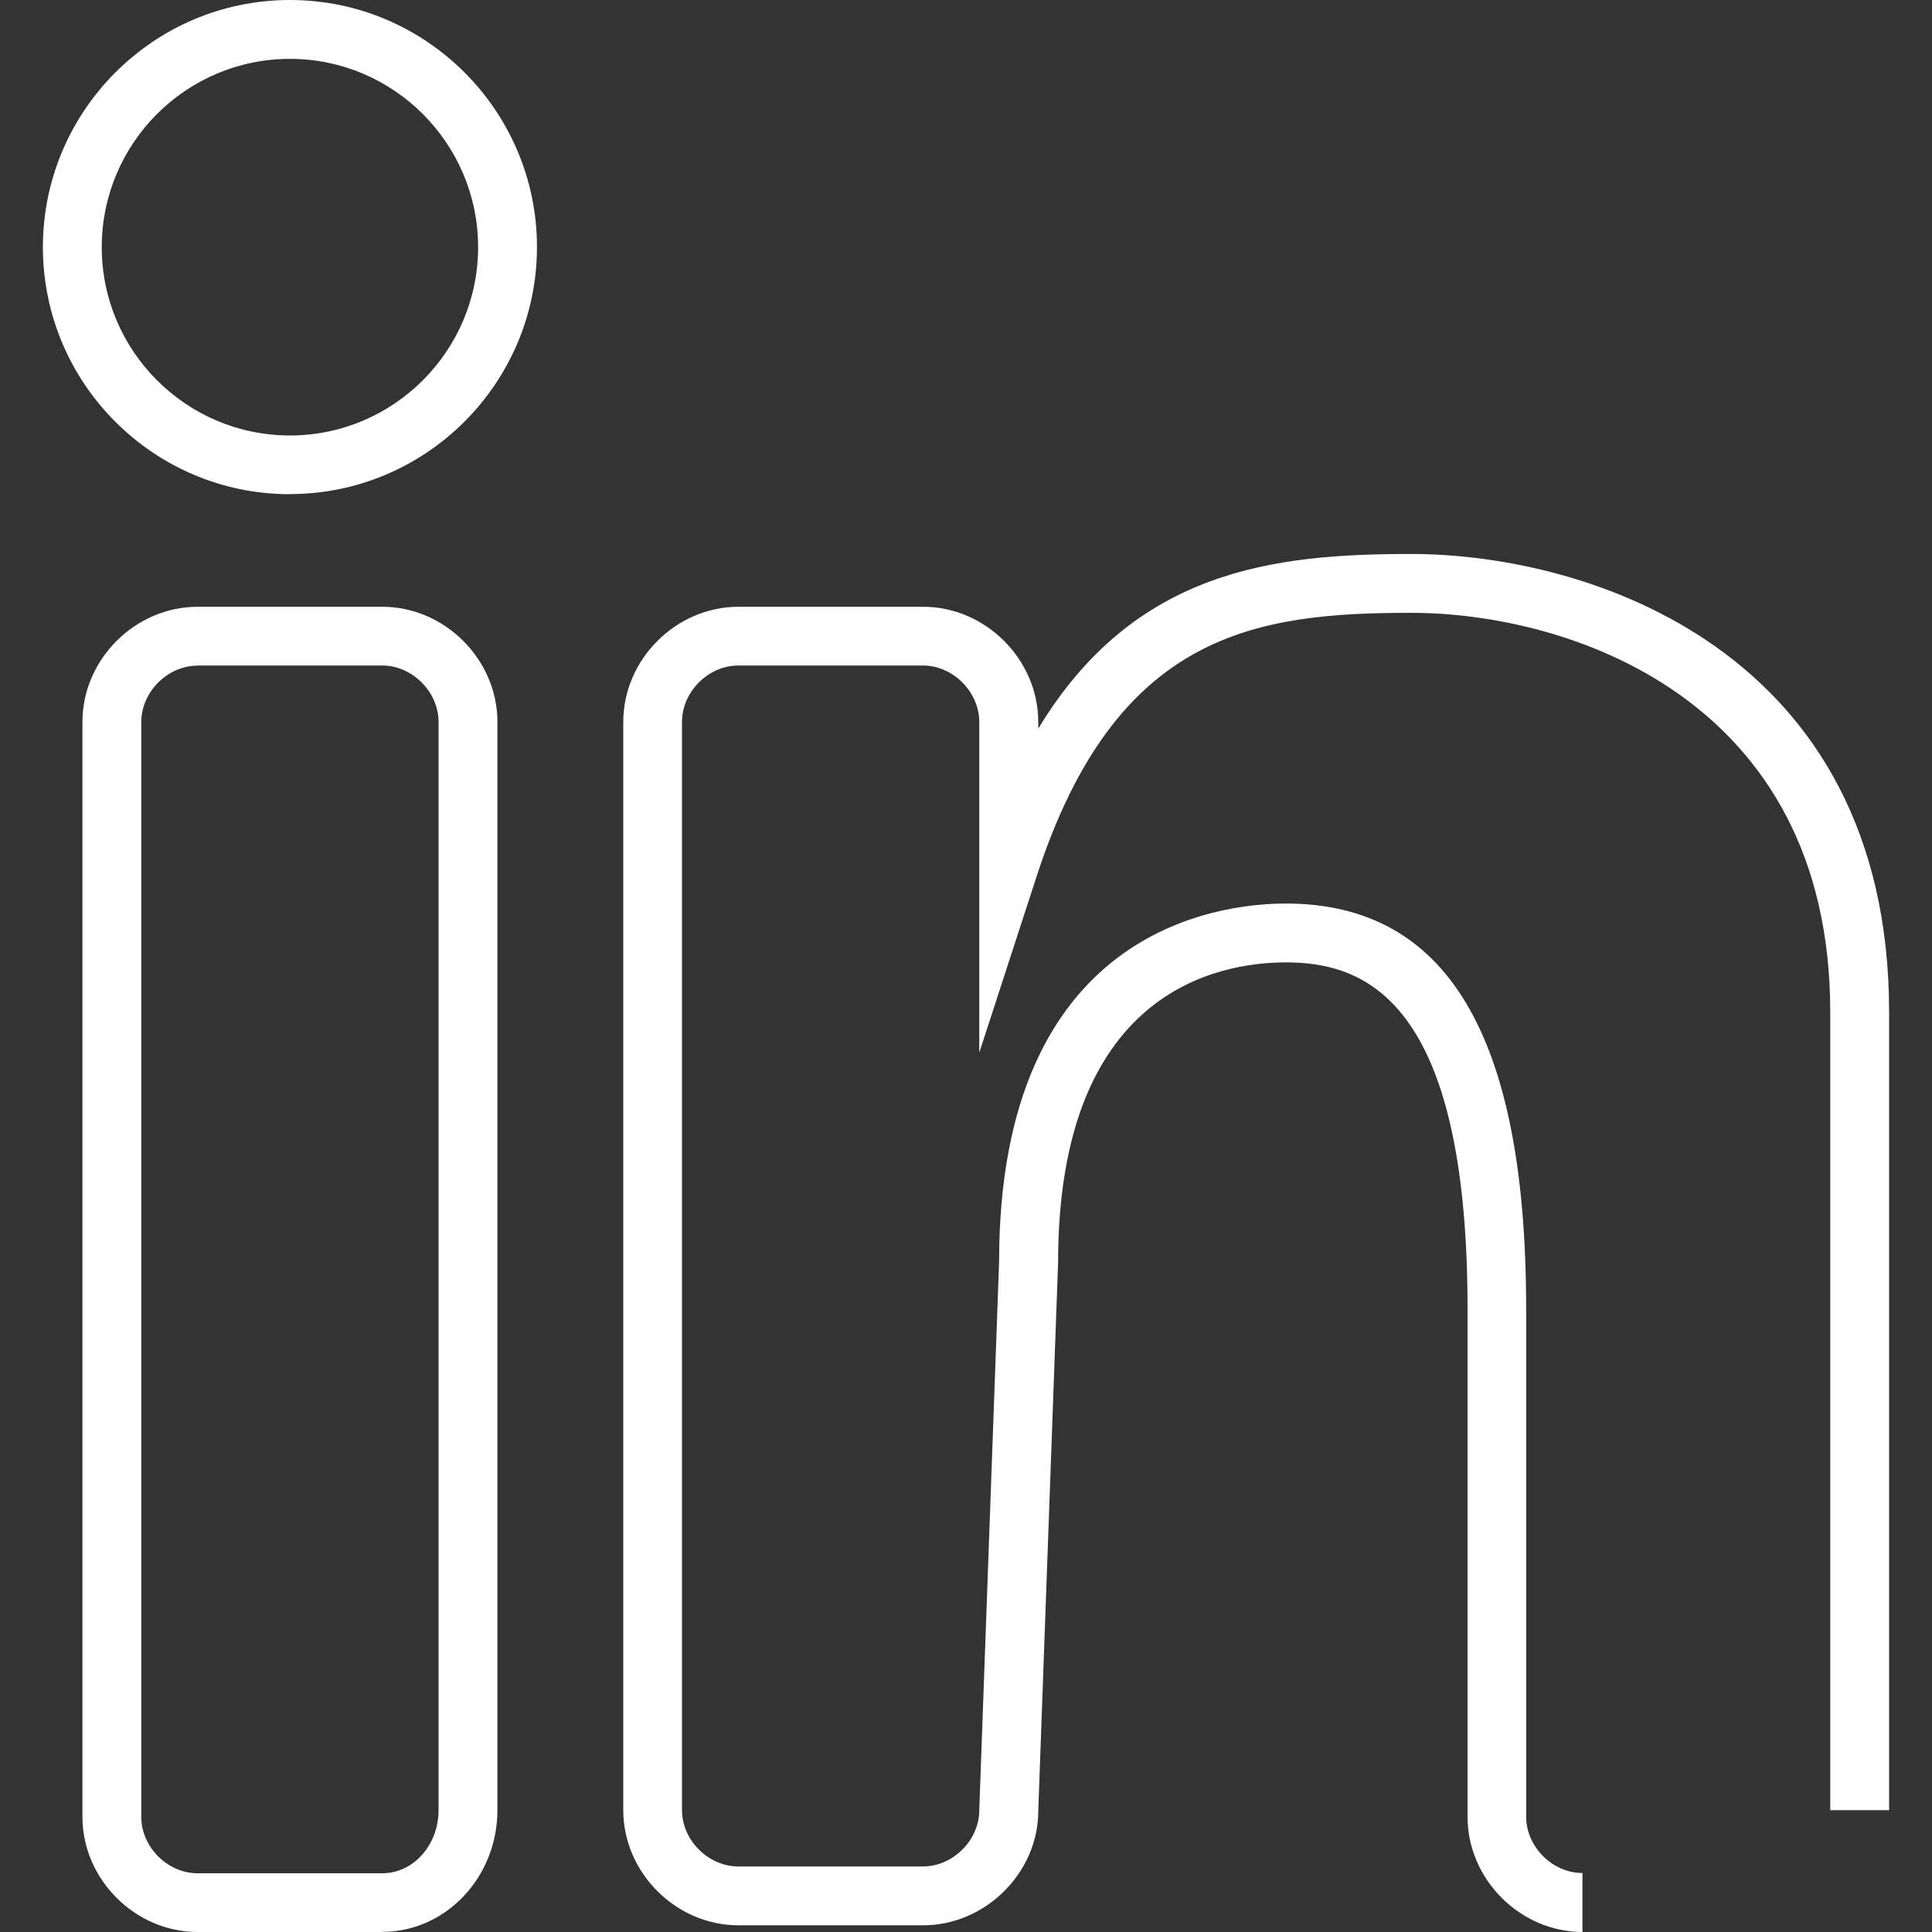 <?xml version="1.0" encoding="UTF-8"?>
<svg id="Layer_1" data-name="Layer 1" xmlns="http://www.w3.org/2000/svg" viewBox="0 0 150 150">
  <rect x="0" y="0" width="150" height="150" fill="#333333" stroke="none"/>
  <defs>
    <style>
      .cls-1 {
        fill: #ffffff;
        stroke-width: 0px;
      }
    </style>
  </defs>
  <path class="cls-1" d="m22.51,38.37c-10.58,0-19.18-8.61-19.18-19.18S11.93,0,22.51,0s19.18,8.61,19.18,19.18-8.61,19.18-19.18,19.18Zm0-33.8c-8.06,0-14.61,6.56-14.61,14.62s6.56,14.62,14.61,14.62,14.61-6.56,14.61-14.62-6.56-14.62-14.61-14.62Z"/>
  <path class="cls-1" d="m122.88,150c-4.85,0-8.94-4.09-8.94-8.94v-39.43c0-24.12-8.05-26.91-14.1-26.91-5.32,0-17.69,2.27-17.69,23.32l-1.54,42.58c0,4.76-4.09,8.86-8.94,8.86h-14.34c-4.85,0-8.94-4.09-8.94-8.94V56.05c0-4.85,4.09-8.94,8.94-8.94h14.34c4.85,0,8.94,4.09,8.94,8.94v.52c7.47-12.35,18.31-13.56,28.95-13.56,13.78,0,37.11,7.49,37.11,35.57v61.96h-4.57v-61.96c0-24.47-20.45-31-32.54-31s-22.92,1.54-29.07,20.44l-4.46,13.71v-25.68c0-2.33-2.04-4.38-4.37-4.38h-14.34c-2.33,0-4.37,2.04-4.37,4.38v84.49c0,2.33,2.04,4.37,4.37,4.37h14.34c2.33,0,4.37-2.04,4.37-4.37l1.54-42.58c0-25.8,17.03-27.81,22.25-27.81,12.56,0,18.67,10.3,18.67,31.47v39.43c0,2.33,2.04,4.37,4.37,4.37v4.57Z"/>
  <path class="cls-1" d="m29.68,150h-14.34c-4.85,0-8.94-4.09-8.94-8.94V56.05c0-4.85,4.09-8.94,8.94-8.94h14.34c4.85,0,8.94,4.09,8.94,8.94v84.49c0,5.21-4.01,9.45-8.94,9.45ZM15.34,51.68c-2.33,0-4.37,2.04-4.37,4.38v85.01c0,2.33,2.04,4.37,4.37,4.37h14.34c2.41,0,4.37-2.19,4.37-4.89V56.05c0-2.33-2.04-4.38-4.37-4.38h-14.34Z"/>
</svg>
